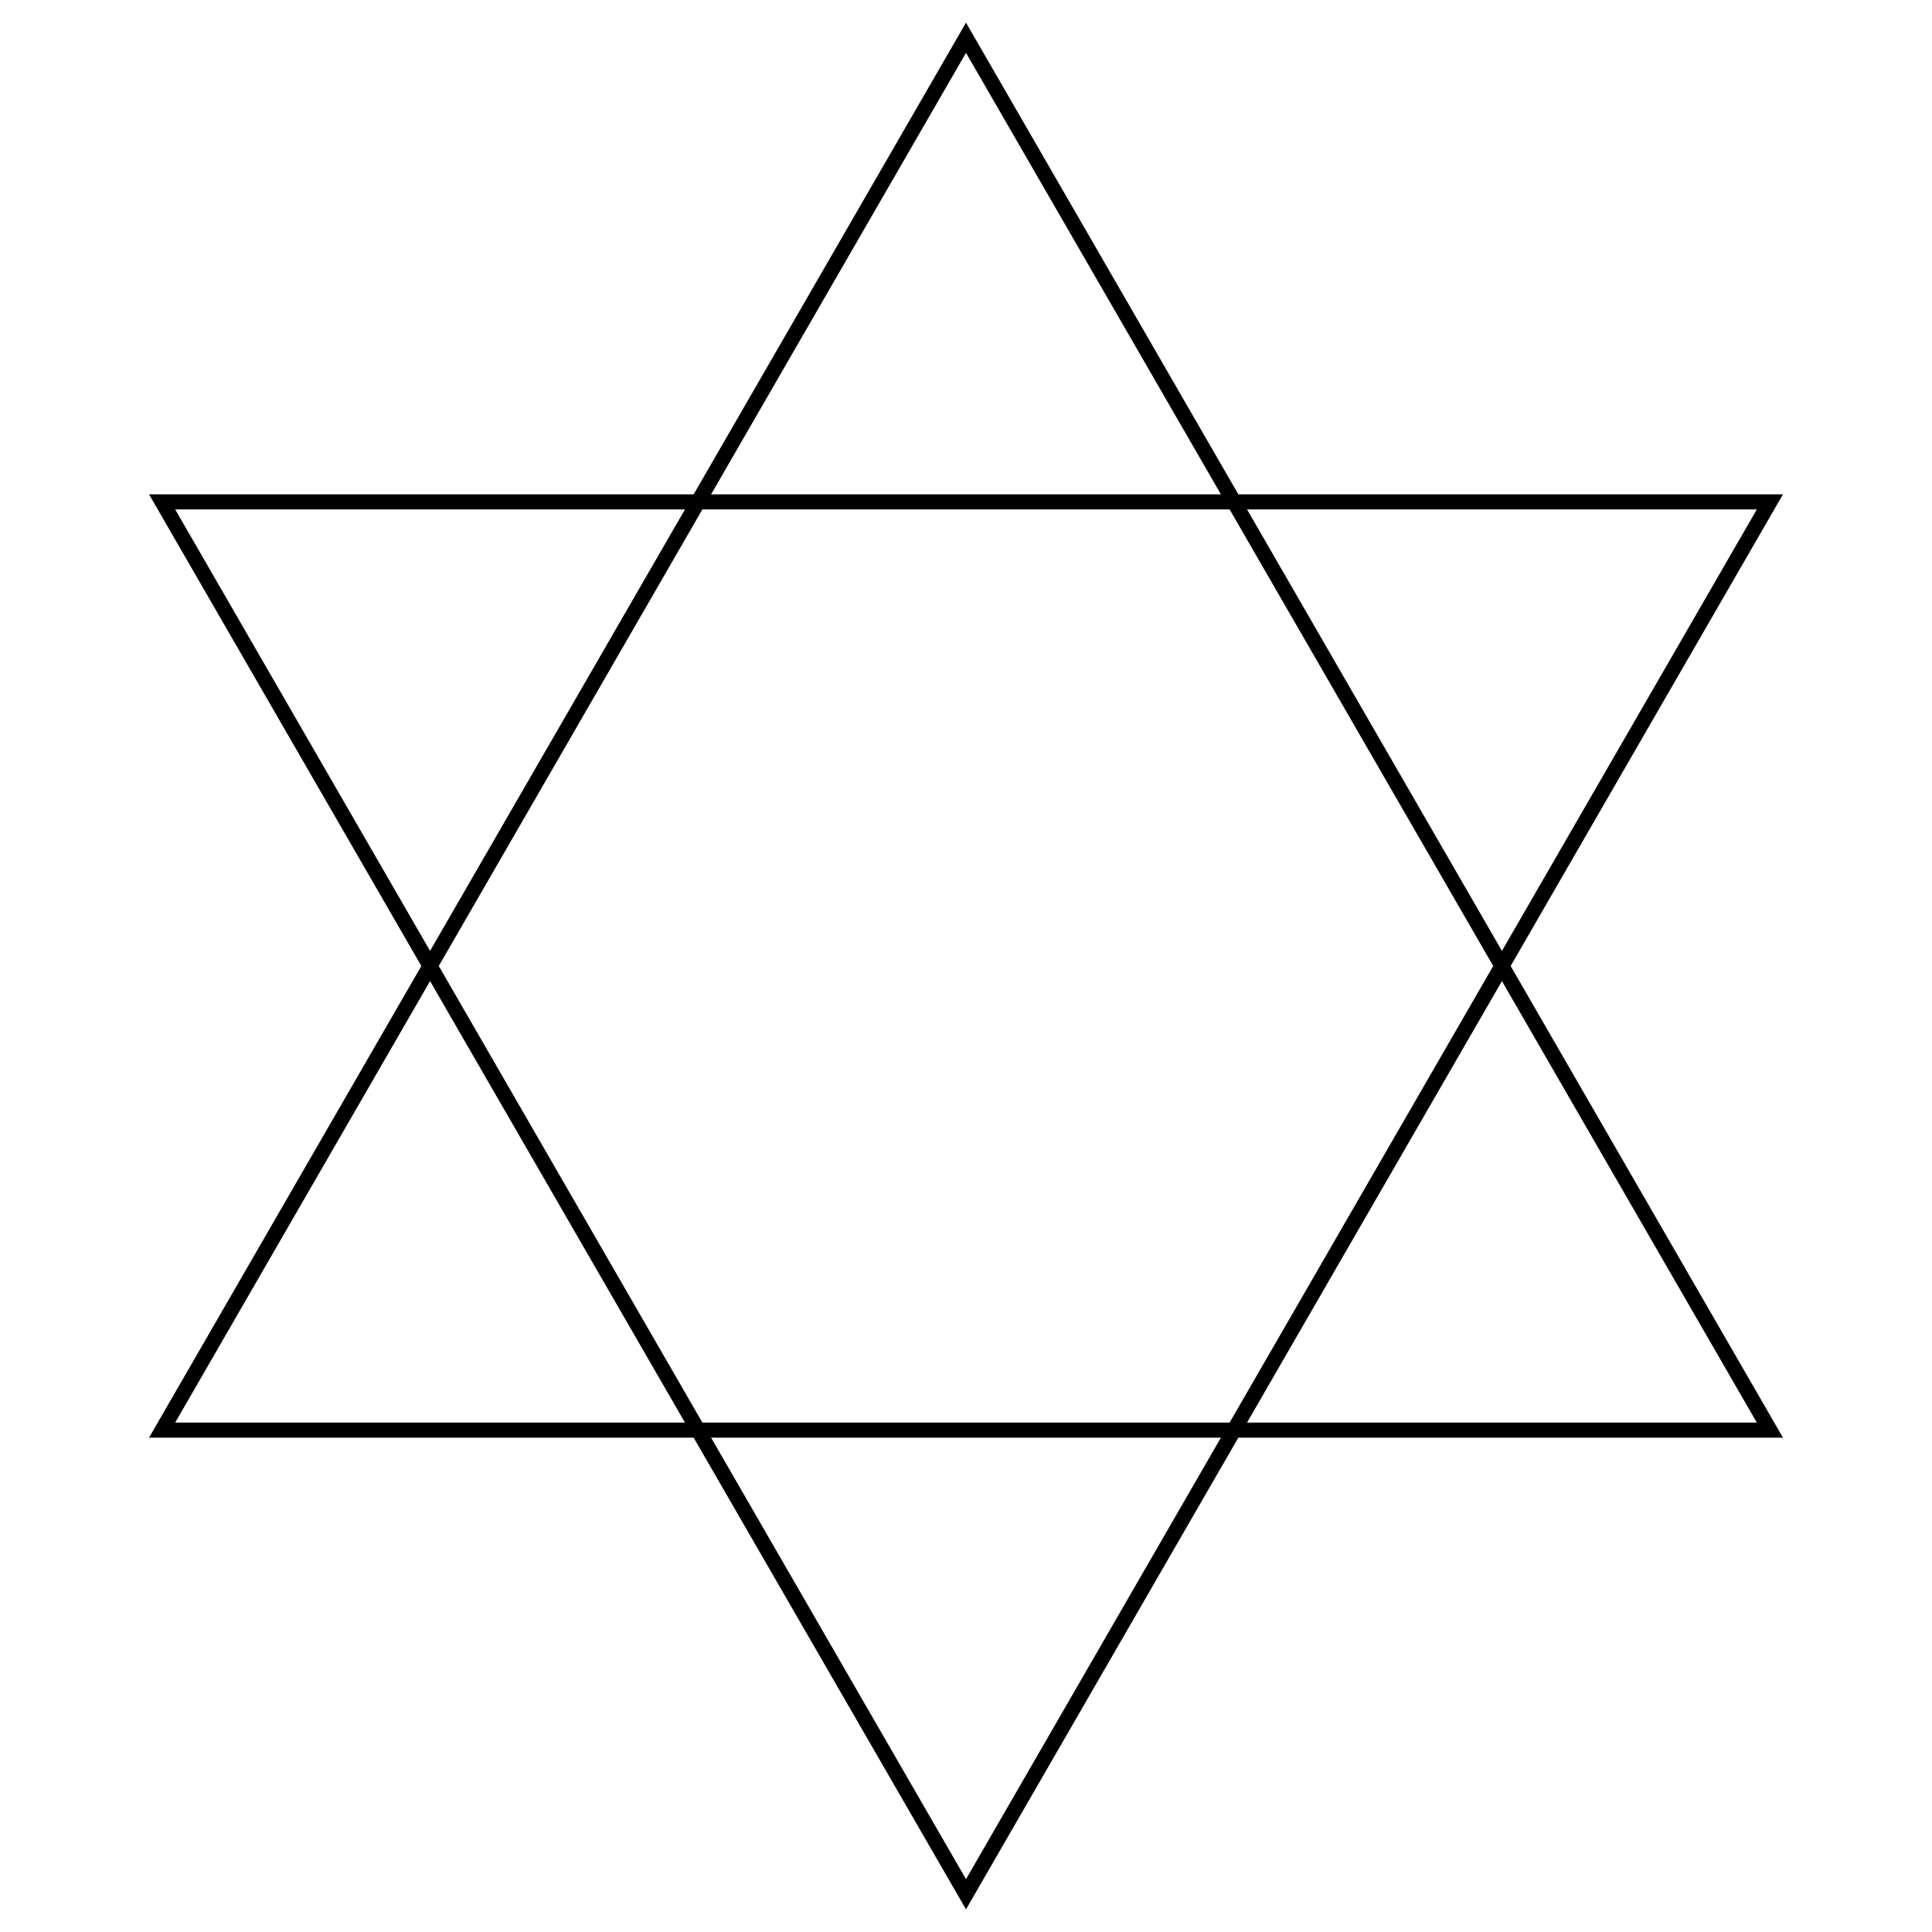 <svg width="512" height="512" xmlns="http://www.w3.org/2000/svg">
  <style>line,polygon,polyline { fill:none; stroke:black; stroke-width:4 }</style>
    <polygon points="2.559999999999999960699839651745435e+2,5.019999999999999999982652765240231e+2
4.69042249330971914265953071065951e+2,1.330000000000000124288600245048286e+2
4.295775066902809746337971175123016e+1,1.329999999999999920783852469519104e+2
2.559999999999999960699839651745435e+2,5.019999999999999999982652765240231e+2
4.69042249330971914265953071065951e+2,1.330000000000000124288600245048286e+2
4.295775066902809746337971175123016e+1,1.329999999999999920783852469519104e+2
2.559999999999999960699839651745435e+2,5.019999999999999999982652765240231e+2" />
  
  <polygon points="4.295775066902808963544002640588814e+1,3.789999999999999943153111692240031e+2
4.690422493309718985667056134758468e+2,3.790000000000000147633641423006167e+2
2.560000000000000117692314227646477e+2,1.0e+1
4.295775066902808963544002640588814e+1,3.789999999999999943153111692240031e+2
4.690422493309718985667056134758468e+2,3.790000000000000147633641423006167e+2
2.560000000000000117692314227646477e+2,1.0e+1
4.295775066902808963544002640588814e+1,3.789999999999999943153111692240031e+2" />
  
</svg>

